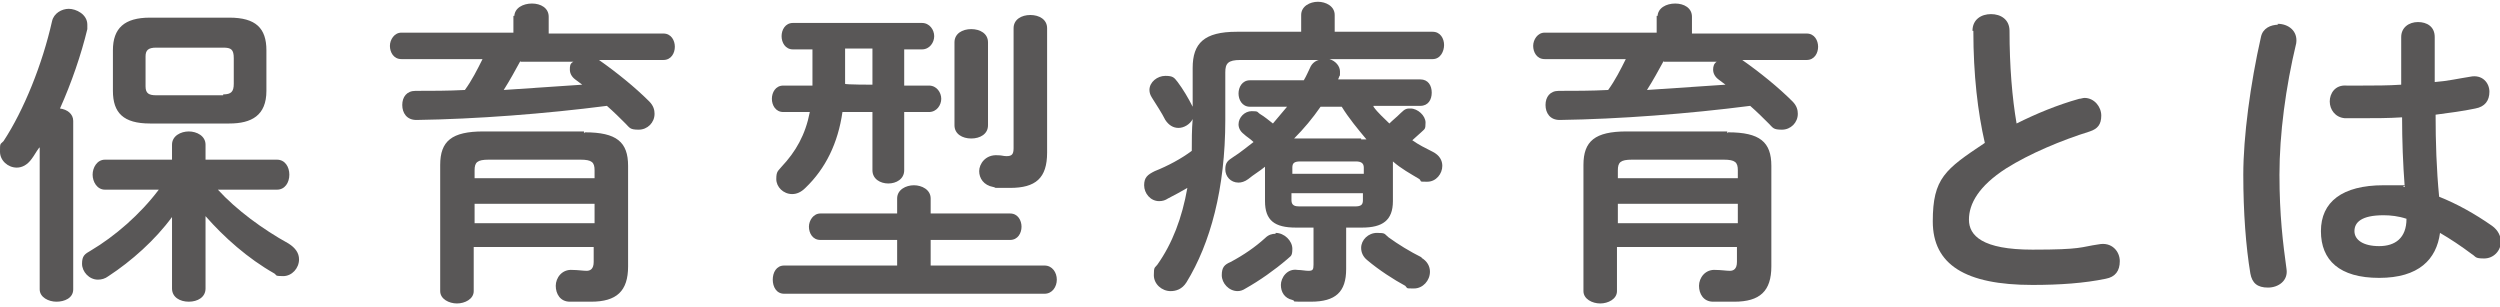 <?xml version="1.0" encoding="UTF-8"?>
<svg id="_レイヤー_1" xmlns="http://www.w3.org/2000/svg" version="1.1" viewBox="0 0 283.4 34.8">
  <!-- Generator: Adobe Illustrator 29.0.0, SVG Export Plug-In . SVG Version: 2.1.0 Build 186)  -->
  <defs>
    <style>
      .st0 {
        fill: #595757;
      }
    </style>
  </defs>
  <path class="st0" d="M4.4,16.8c-.3.4-.5.8-.8,1.2-.5.7-1.1,1-1.7,1-1,0-1.9-.8-1.9-1.8s0-.8.4-1.2C2.7,12.5,4.8,7.3,5.9,2.4c.2-.9,1.1-1.4,1.9-1.4s2.1.6,2.1,1.8,0,.3,0,.5c-.7,2.9-1.8,6.1-3.1,9,.8.1,1.5.6,1.5,1.4v19.1c0,1-1,1.4-1.9,1.4s-1.9-.5-1.9-1.4v-16.1h0ZM23.3,29.3v3.4c0,1-.9,1.5-1.9,1.5s-1.9-.5-1.9-1.5v-8.1c-1.9,2.6-4.6,5-7.2,6.7-.4.3-.8.4-1.2.4-1,0-1.8-.9-1.8-1.8s.3-1.1,1-1.5c2.7-1.6,5.6-4.1,7.7-6.9h-6.1c-.9,0-1.4-.9-1.4-1.7s.5-1.7,1.4-1.7h7.6v-1.7c0-1,1-1.5,1.9-1.5s1.9.5,1.9,1.5v1.7h8.1c.9,0,1.4.8,1.4,1.7s-.5,1.7-1.4,1.7h-6.7c2.1,2.3,5.1,4.5,8,6.1.8.5,1.2,1.1,1.2,1.8,0,1-.8,1.9-1.8,1.9s-.7-.1-1-.3c-3-1.7-5.7-4.1-7.8-6.5v5-.2ZM17,14c-3,0-4.2-1.2-4.2-3.7v-4.6c0-2.5,1.3-3.7,4.2-3.7h9c3,0,4.2,1.2,4.2,3.7v4.6c0,2.8-1.7,3.7-4.2,3.7h-9ZM25.3,10.7c.9,0,1.2-.3,1.2-1.2v-2.9c0-1-.3-1.2-1.2-1.2h-7.6c-.9,0-1.2.3-1.2,1v3.4c0,.8.4,1,1.2,1h7.6Z"/>
  <path class="st0" d="M58.3,1.9c0-1,1-1.5,2-1.5s1.9.5,1.9,1.5v1.9h13c.9,0,1.3.8,1.3,1.5s-.4,1.5-1.3,1.5h-7.3c2,1.4,4.1,3.1,5.7,4.7.5.5.6,1,.6,1.4,0,1-.8,1.8-1.8,1.8s-1-.2-1.5-.7c-.6-.6-1.3-1.3-2.1-2-7,.9-14.8,1.5-21.6,1.6-1.1,0-1.6-.8-1.6-1.7s.5-1.6,1.5-1.6c1.8,0,3.7,0,5.6-.1.8-1.1,1.4-2.3,2-3.5h-9.2c-.9,0-1.3-.8-1.3-1.5s.5-1.5,1.3-1.5h12.7v-1.9h.1ZM66.3,15c3.6,0,4.9,1.1,4.9,3.8v11.4c0,2.8-1.3,4-4.2,4s-1.6,0-2.4,0c-1.1,0-1.6-.9-1.6-1.8s.7-1.9,1.9-1.8c.6,0,1.2.1,1.6.1s.8-.2.8-1v-1.7h-13.6v5c0,.9-1,1.4-1.9,1.4s-1.9-.5-1.9-1.4v-14.3c0-2.7,1.3-3.8,4.9-3.8h11.4v.2ZM55.4,18.1c-1.3,0-1.6.3-1.6,1.2v.9h13.6v-.9c0-.9-.3-1.2-1.6-1.2h-10.4ZM67.4,23.1h-13.6v2.2h13.6v-2.2ZM59,6.9c-.6,1.1-1.2,2.2-1.9,3.3,3-.2,5.9-.4,8.9-.6-.3-.2-.5-.4-.8-.6-.4-.3-.6-.7-.6-1.1s0-.7.4-.9h-6Z"/>
  <path class="st0" d="M95.5,12.7c-.5,3.5-1.9,6.4-4.2,8.6-.5.5-1,.7-1.5.7-1,0-1.8-.8-1.8-1.7s.2-.9.6-1.4c1.6-1.7,2.7-3.6,3.2-6.2h-3c-.9,0-1.3-.8-1.3-1.5s.4-1.5,1.3-1.5h3.3v-4.1h-2.2c-.9,0-1.3-.8-1.3-1.5s.4-1.5,1.3-1.5h14.6c.9,0,1.4.8,1.4,1.5s-.5,1.5-1.4,1.5h-2v4.1h2.8c.9,0,1.4.8,1.4,1.5s-.5,1.5-1.4,1.5h-2.8v6.6c0,1-.9,1.5-1.8,1.5s-1.8-.5-1.8-1.5v-6.6h-3.4ZM101.7,27.2h-8.7c-.9,0-1.3-.8-1.3-1.5s.5-1.5,1.3-1.5h8.7v-1.7c0-1,1-1.5,1.9-1.5s1.9.5,1.9,1.5v1.7h9c.9,0,1.3.8,1.3,1.5s-.4,1.5-1.3,1.5h-9v2.9h12.9c.9,0,1.4.8,1.4,1.6s-.5,1.6-1.4,1.6h-29.5c-.9,0-1.3-.8-1.3-1.6s.4-1.6,1.3-1.6h12.8v-2.9h0ZM98.9,9.6v-4.1h-3.1v4h0c0,.1,3.1.1,3.1.1ZM108.2,4.8c0-1,.9-1.5,1.9-1.5s1.9.5,1.9,1.5v9.4c0,1-.9,1.5-1.9,1.5s-1.9-.5-1.9-1.5V4.8ZM118.7,17.3c0,2.9-1.3,4-4.2,4s-1.2,0-1.9-.1c-1.1-.2-1.6-1-1.6-1.8s.7-1.9,2.1-1.8c.5,0,.6.1,1,.1.6,0,.8-.2.8-.9V3.2c0-1,.9-1.5,1.9-1.5s1.9.5,1.9,1.5c0,0,0,14.1,0,14.1Z"/>
  <path class="st0" d="M155.7,12.1c.5.7,1.2,1.3,1.8,1.9.4-.4.8-.7,1.3-1.2s.7-.5,1.1-.5c.8,0,1.7.8,1.7,1.6s-.1.7-.5,1.1c-.3.3-.7.6-1,.9.7.5,1.5.9,2.3,1.3s1.1,1,1.1,1.6c0,.9-.7,1.8-1.7,1.8s-.6,0-.9-.3c-1-.6-2.1-1.2-3-2v4.5c0,2.2-1.2,3-3.5,3h-1.8v4.7c0,2.6-1.2,3.7-4,3.7s-1.5,0-2.1-.2c-.9-.2-1.3-.9-1.3-1.7s.7-1.9,1.9-1.7c.4,0,.9.1,1.2.1.5,0,.6-.1.6-.7v-4.2h-2c-2.4,0-3.5-.8-3.5-3v-3.9c-.6.5-1.3.9-1.9,1.4-.4.3-.8.4-1.1.4-.9,0-1.5-.7-1.5-1.5s.3-1,.9-1.4c.8-.5,1.5-1.1,2.3-1.7-.4-.4-.8-.6-1.1-.9-.4-.3-.6-.7-.6-1.1,0-.8.7-1.5,1.5-1.5s.6.1.9.3c.5.3,1,.7,1.5,1.1.5-.6,1.1-1.3,1.6-1.9h-4.2c-.9,0-1.3-.8-1.3-1.5s.4-1.5,1.3-1.5h6.1c.3-.5.5-1,.7-1.4.2-.5.6-.8,1-.9h-8.9c-1.4,0-1.7.4-1.7,1.4v5.4c0,7.8-1.7,14-4.4,18.4-.5.8-1.2,1-1.8,1-1,0-1.9-.8-1.9-1.8s.1-.8.4-1.2c1.7-2.4,2.8-5.3,3.4-8.7-.7.4-1.4.8-2.2,1.2-.3.2-.6.3-1,.3-1,0-1.7-.9-1.7-1.8s.4-1.2,1.2-1.6c1.5-.6,3-1.4,4.2-2.3,0-1.2,0-2.4.1-3.6-.3.6-1,1-1.6,1s-1.1-.3-1.5-.9c-.4-.8-1-1.7-1.5-2.5-.2-.3-.3-.6-.3-.9,0-.9.9-1.6,1.8-1.6s1,.2,1.4.7c.6.8,1.2,1.8,1.7,2.8v-4.4c0-2.8,1.3-4.1,5-4.1h7.3v-1.9c0-1,1-1.5,1.9-1.5s1.9.5,1.9,1.5v1.9h11.1c.9,0,1.3.8,1.3,1.5s-.4,1.6-1.3,1.6h-11.7c.7.2,1.2.8,1.2,1.4s0,.4-.1.6c0,.1-.1.2-.1.3h9.3c.9,0,1.3.7,1.3,1.5s-.4,1.5-1.3,1.5h-5.3ZM144.6,26.4c1,0,1.9.9,1.9,1.8s-.2.8-.6,1.2c-1.4,1.2-3.1,2.4-4.7,3.3-.3.2-.6.3-.9.3-1,0-1.8-.9-1.8-1.8s.3-1.2,1-1.5c1.5-.8,2.8-1.7,3.9-2.7.4-.4.8-.5,1.2-.5h0ZM154.6,19c0-.5-.3-.7-.9-.7h-6.3c-.7,0-.9.2-.9.7v.7h8.1v-.7h0ZM153.6,23.4c.7,0,.9-.2.9-.7v-.8h-8.1v.8c0,.6.4.7.9.7h6.3ZM154.3,15.8h.6c-1-1.2-2-2.4-2.8-3.7h-2.4c-.9,1.3-1.9,2.5-3,3.6h7.6,0ZM161.1,29.2c.7.4,1,1,1,1.6,0,1-.8,1.9-1.8,1.9s-.7,0-1-.3c-1.3-.7-3-1.8-4.3-2.9-.5-.4-.7-.9-.7-1.4,0-.9.8-1.7,1.8-1.7s.8.1,1.3.5c1.1.8,2.4,1.6,3.8,2.3h-.1Z"/>
  <path class="st0" d="M187.9,1.9c0-1,1-1.5,2-1.5s1.9.5,1.9,1.5v1.9h13c.9,0,1.3.8,1.3,1.5s-.4,1.5-1.3,1.5h-7.3c2,1.4,4.1,3.1,5.7,4.7.5.5.6,1,.6,1.4,0,1-.8,1.8-1.8,1.8s-1-.2-1.5-.7c-.6-.6-1.3-1.3-2.1-2-7,.9-14.8,1.5-21.6,1.6-1.1,0-1.6-.8-1.6-1.7s.5-1.6,1.5-1.6c1.8,0,3.7,0,5.6-.1.8-1.1,1.4-2.3,2-3.5h-9.2c-.9,0-1.3-.8-1.3-1.5s.5-1.5,1.3-1.5h12.7v-1.9h.1ZM195.9,15c3.6,0,4.9,1.1,4.9,3.8v11.4c0,2.8-1.3,4-4.2,4s-1.6,0-2.4,0c-1.1,0-1.6-.9-1.6-1.8s.7-1.9,1.9-1.8c.6,0,1.2.1,1.6.1s.8-.2.8-1v-1.7h-13.6v5c0,.9-1,1.4-1.9,1.4s-1.9-.5-1.9-1.4v-14.3c0-2.7,1.3-3.8,4.9-3.8h11.4v.2ZM185,18.1c-1.3,0-1.6.3-1.6,1.2v.9h13.6v-.9c0-.9-.3-1.2-1.6-1.2h-10.4ZM197,23.1h-13.6v2.2h13.6v-2.2ZM188.6,6.9c-.6,1.1-1.2,2.2-1.9,3.3,3-.2,5.9-.4,8.9-.6-.3-.2-.5-.4-.8-.6-.4-.3-.6-.7-.6-1.1s.1-.7.4-.9h-6,0Z"/>
  <path class="st0" d="M223.6,3.5c0-1.3,1-1.9,2.1-1.9s2.1.6,2.1,1.9c0,4,.3,7.6.8,10.5,2.2-1.1,4.6-2.1,7.1-2.8.2,0,.4-.1.6-.1,1.1,0,1.9,1,1.9,2s-.4,1.5-1.3,1.8c-3.2,1-6.8,2.5-9.5,4.2-3.1,2-4.2,4-4.2,5.8s1.5,3.4,7.2,3.4,5.4-.3,7.5-.6c1.5-.3,2.4.8,2.4,1.9s-.5,1.8-1.6,2c-2.4.5-5.2.7-8.3.7-7.6,0-11.3-2.3-11.3-7.2s1.4-5.9,5.9-8.9c-.8-3.5-1.3-7.7-1.3-12.7h-.1Z"/>
  <path class="st0" d="M258.2,2.7c1.2,0,2.3.8,2.1,2.2-1.2,5-1.9,10.3-1.9,14.9s.4,7.8.8,10.7c.2,1.3-.9,2.1-2.1,2.1s-1.8-.5-2-1.6c-.5-3-.8-6.9-.8-11.2s.8-10.3,2-15.6c.2-1,1.1-1.4,2-1.4h-.1ZM276,7.9v1.4c1.4-.1,2.7-.4,4-.6,1.4-.3,2.2.7,2.2,1.7s-.5,1.7-1.6,1.9c-1.4.3-3,.5-4.5.7,0,3.1.1,6.2.4,9.3,2,.8,4,1.9,6,3.3.7.5,1,1.2,1,1.8,0,1-.8,1.9-1.9,1.9s-.9-.2-1.4-.5c-1.2-.9-2.4-1.7-3.6-2.4-.4,3-2.4,5.1-6.9,5.1s-6.6-2-6.6-5.3,2.4-5.2,7.1-5.2,1.5,0,2.4.2c-.2-2.6-.3-5.3-.3-7.9-1.5.1-3.1.1-4.5.1h-2c-1.1-.1-1.7-1-1.7-1.9s.6-1.9,1.9-1.8h1.8c1.4,0,2.9,0,4.4-.1v-5.4c0-1.1.9-1.7,1.9-1.7s1.9.5,1.9,1.7v3.6h0ZM272.8,24.8c-.9-.3-1.8-.4-2.6-.4-2.5,0-3.3.8-3.3,1.8s1,1.7,2.8,1.7,3.1-.9,3.1-3.1Z"/>
</svg>